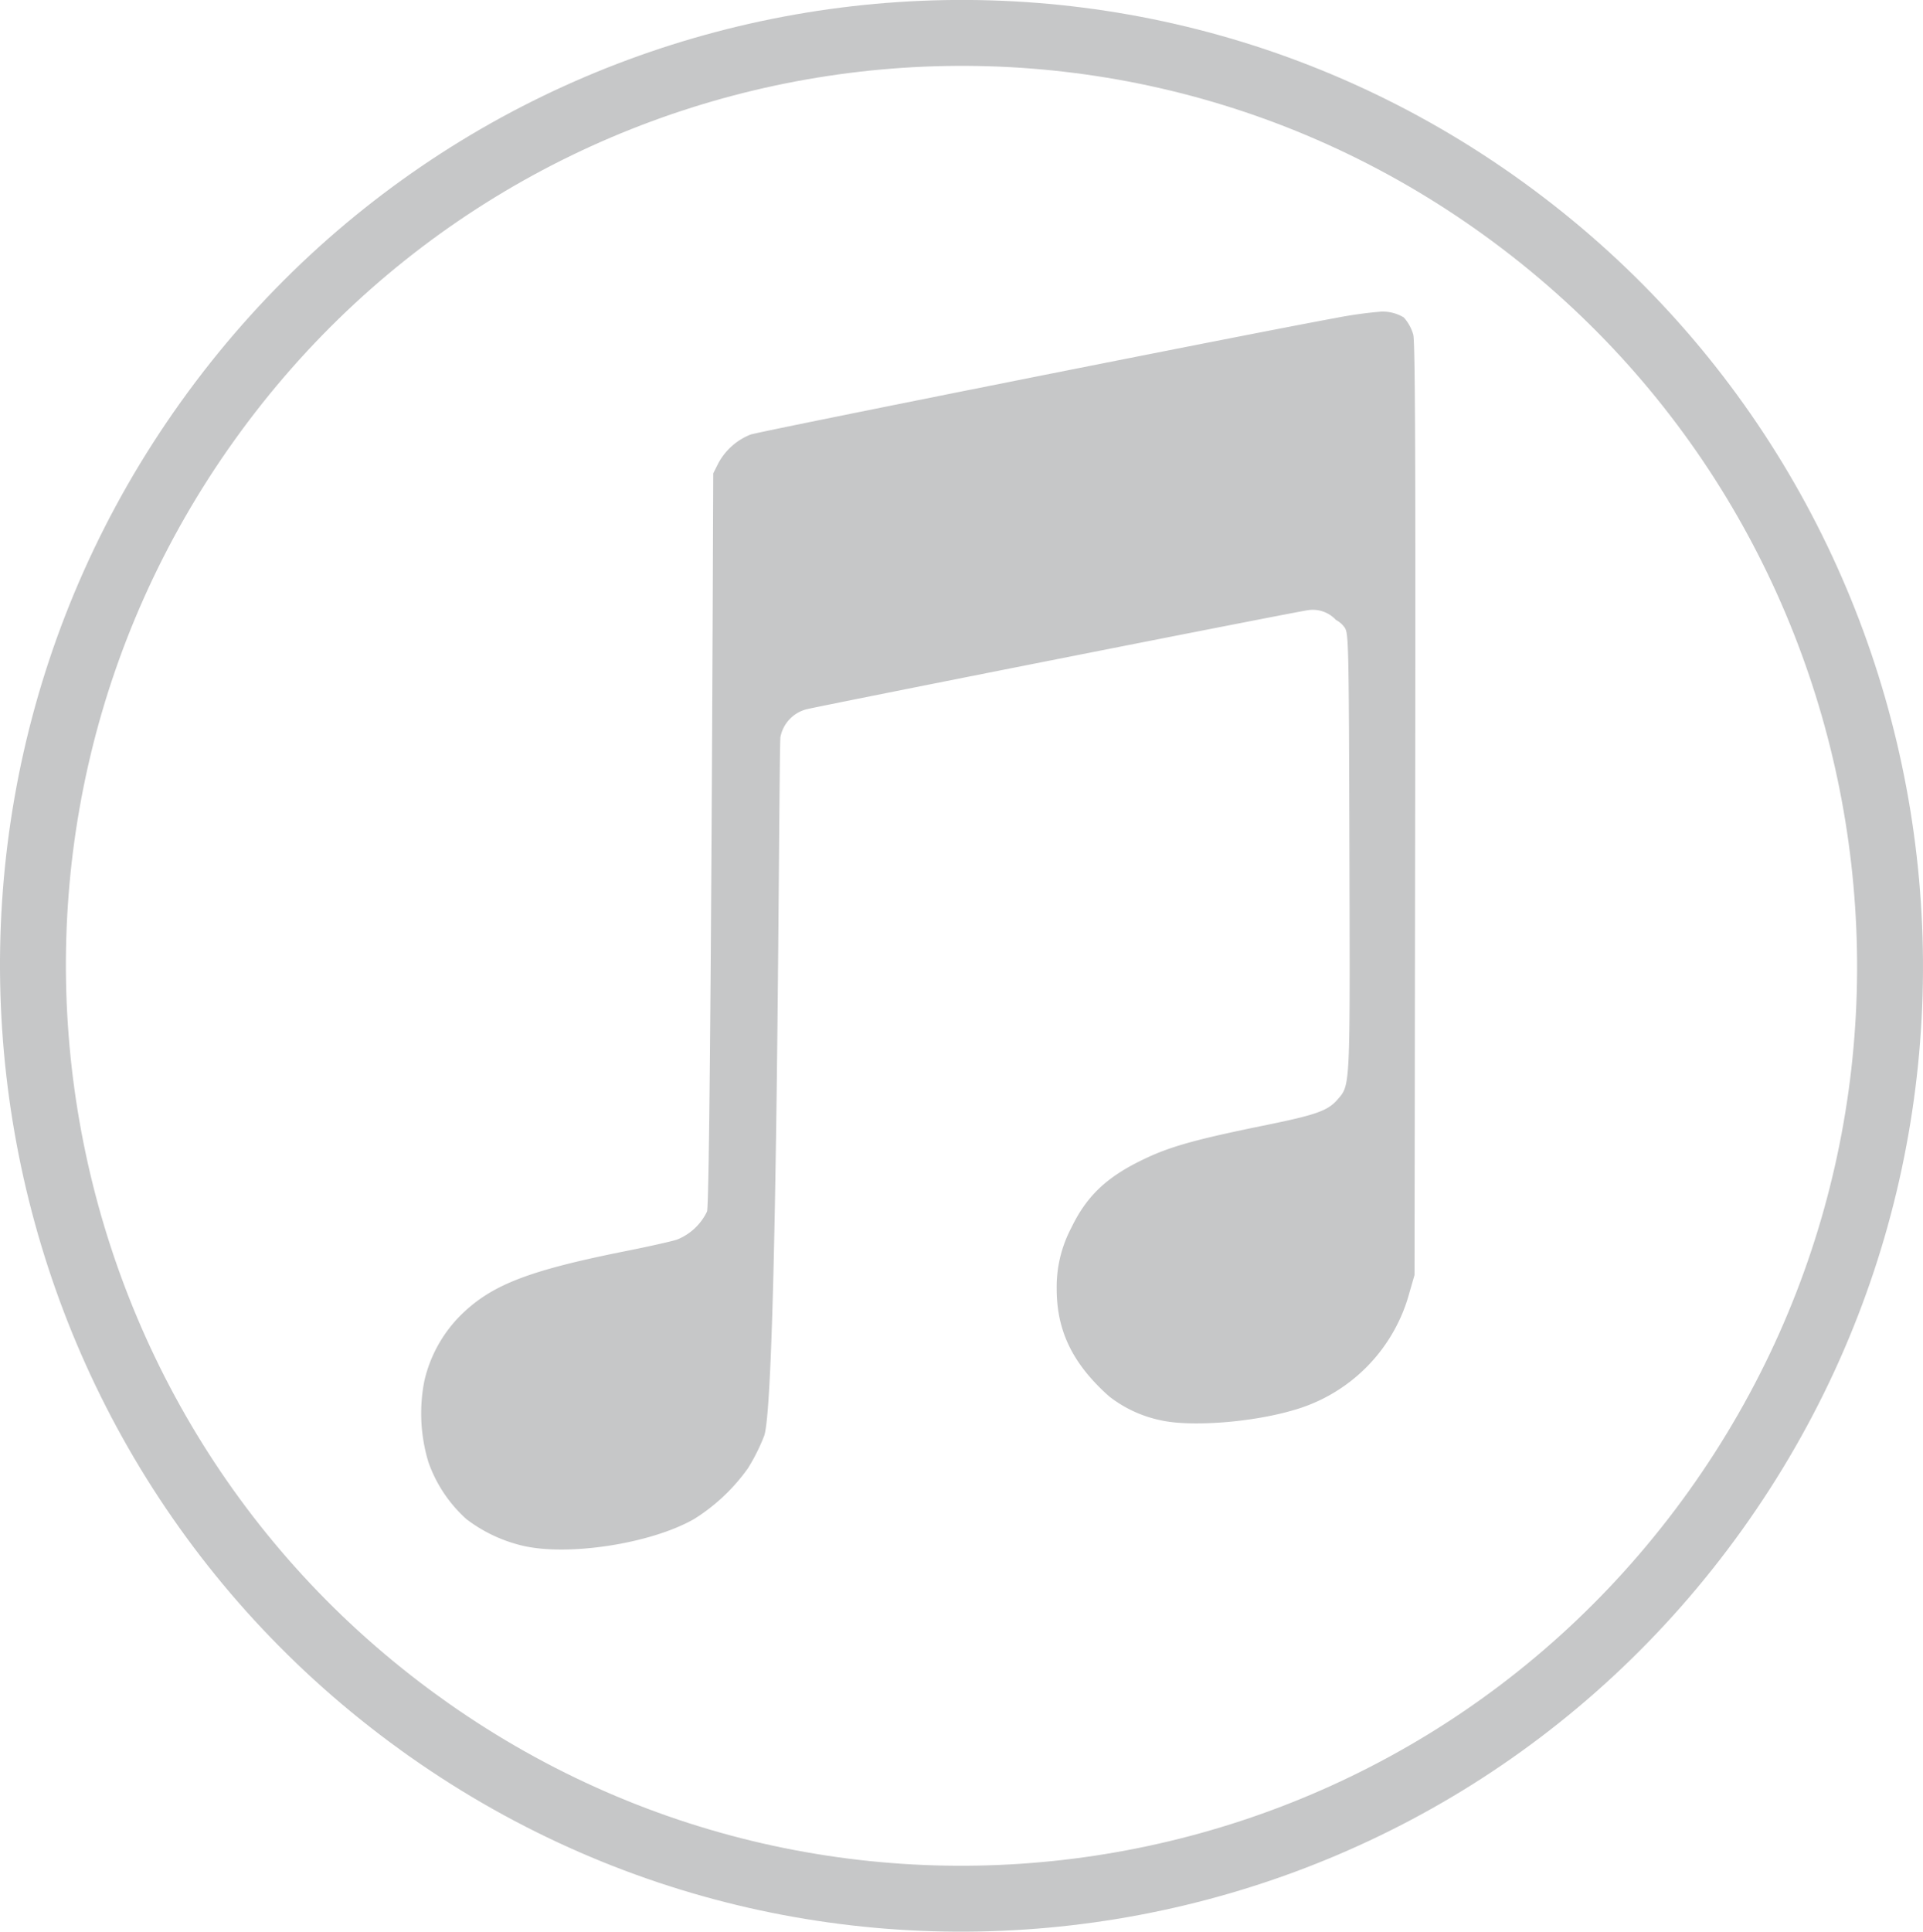 <svg xmlns="http://www.w3.org/2000/svg" viewBox="0 0 437.75 439.6"><defs><style>.cls-1{fill:none;stroke:#c6c7c8;stroke-miterlimit:10;stroke-width:15px;}.cls-2{fill:#c6c7c8;}</style></defs><g id="Calque_2" data-name="Calque 2"><g id="Calque_1-2" data-name="Calque 1"><path class="cls-1" d="M95.47,392.11C.7,323.64-20.87,191,47.28,95.81S247.51-21,342.28,47.49s116.34,201.13,48.19,296.3-200.23,116.8-295,48.32Z"></path><path class="cls-2" d="M294.16,321a38.11,38.11,0,0,0,26.7-26.89l1.14-3.95.15-106c.11-79.39,0-106.51-.44-108a9.74,9.74,0,0,0-2.16-3.92,9.35,9.35,0,0,0-5.05-1.33,93.48,93.48,0,0,0-10.26,1.42c-19.07,3.47-131.47,25.86-133.39,26.57a14.31,14.31,0,0,0-7.31,6.48l-1.18,2.34s-.56,166.17-1.42,168a12.81,12.81,0,0,1-6.9,6.41c-1.27.4-6.29,1.53-11.16,2.5-22.55,4.49-30.93,7.72-38,14.68a30.85,30.85,0,0,0-8.29,15,38.22,38.22,0,0,0,.93,18.42,31.41,31.41,0,0,0,8.67,13,33.94,33.94,0,0,0,12.34,5.93c10.32,2.64,29.65-.3,39.53-6a43,43,0,0,0,12.21-11.53,44.28,44.28,0,0,0,3.66-7.3c3.22-8.36,3.32-157.22,3.73-159.1a8.1,8.1,0,0,1,5.87-6.3c2.7-.71,110.93-22.11,114-22.53a7.17,7.17,0,0,1,6.59,2.19,5.51,5.51,0,0,1,2,1.76c.88,1.31.93,3.9,1.06,51,.15,54.25.22,53-2.73,56.4-2.15,2.49-4.82,3.45-15.82,5.7-16.74,3.41-22.47,5-28.88,8.16-8,3.92-12.45,8.2-15.88,15.31a28.9,28.9,0,0,0-3.33,13.82c0,8.95,3.1,15.95,10.07,22.8.65.63,1.28,1.22,1.91,1.77a28.46,28.46,0,0,0,11.6,5.39C270.88,324.76,284.7,323.74,294.16,321Z"></path></g></g></svg>